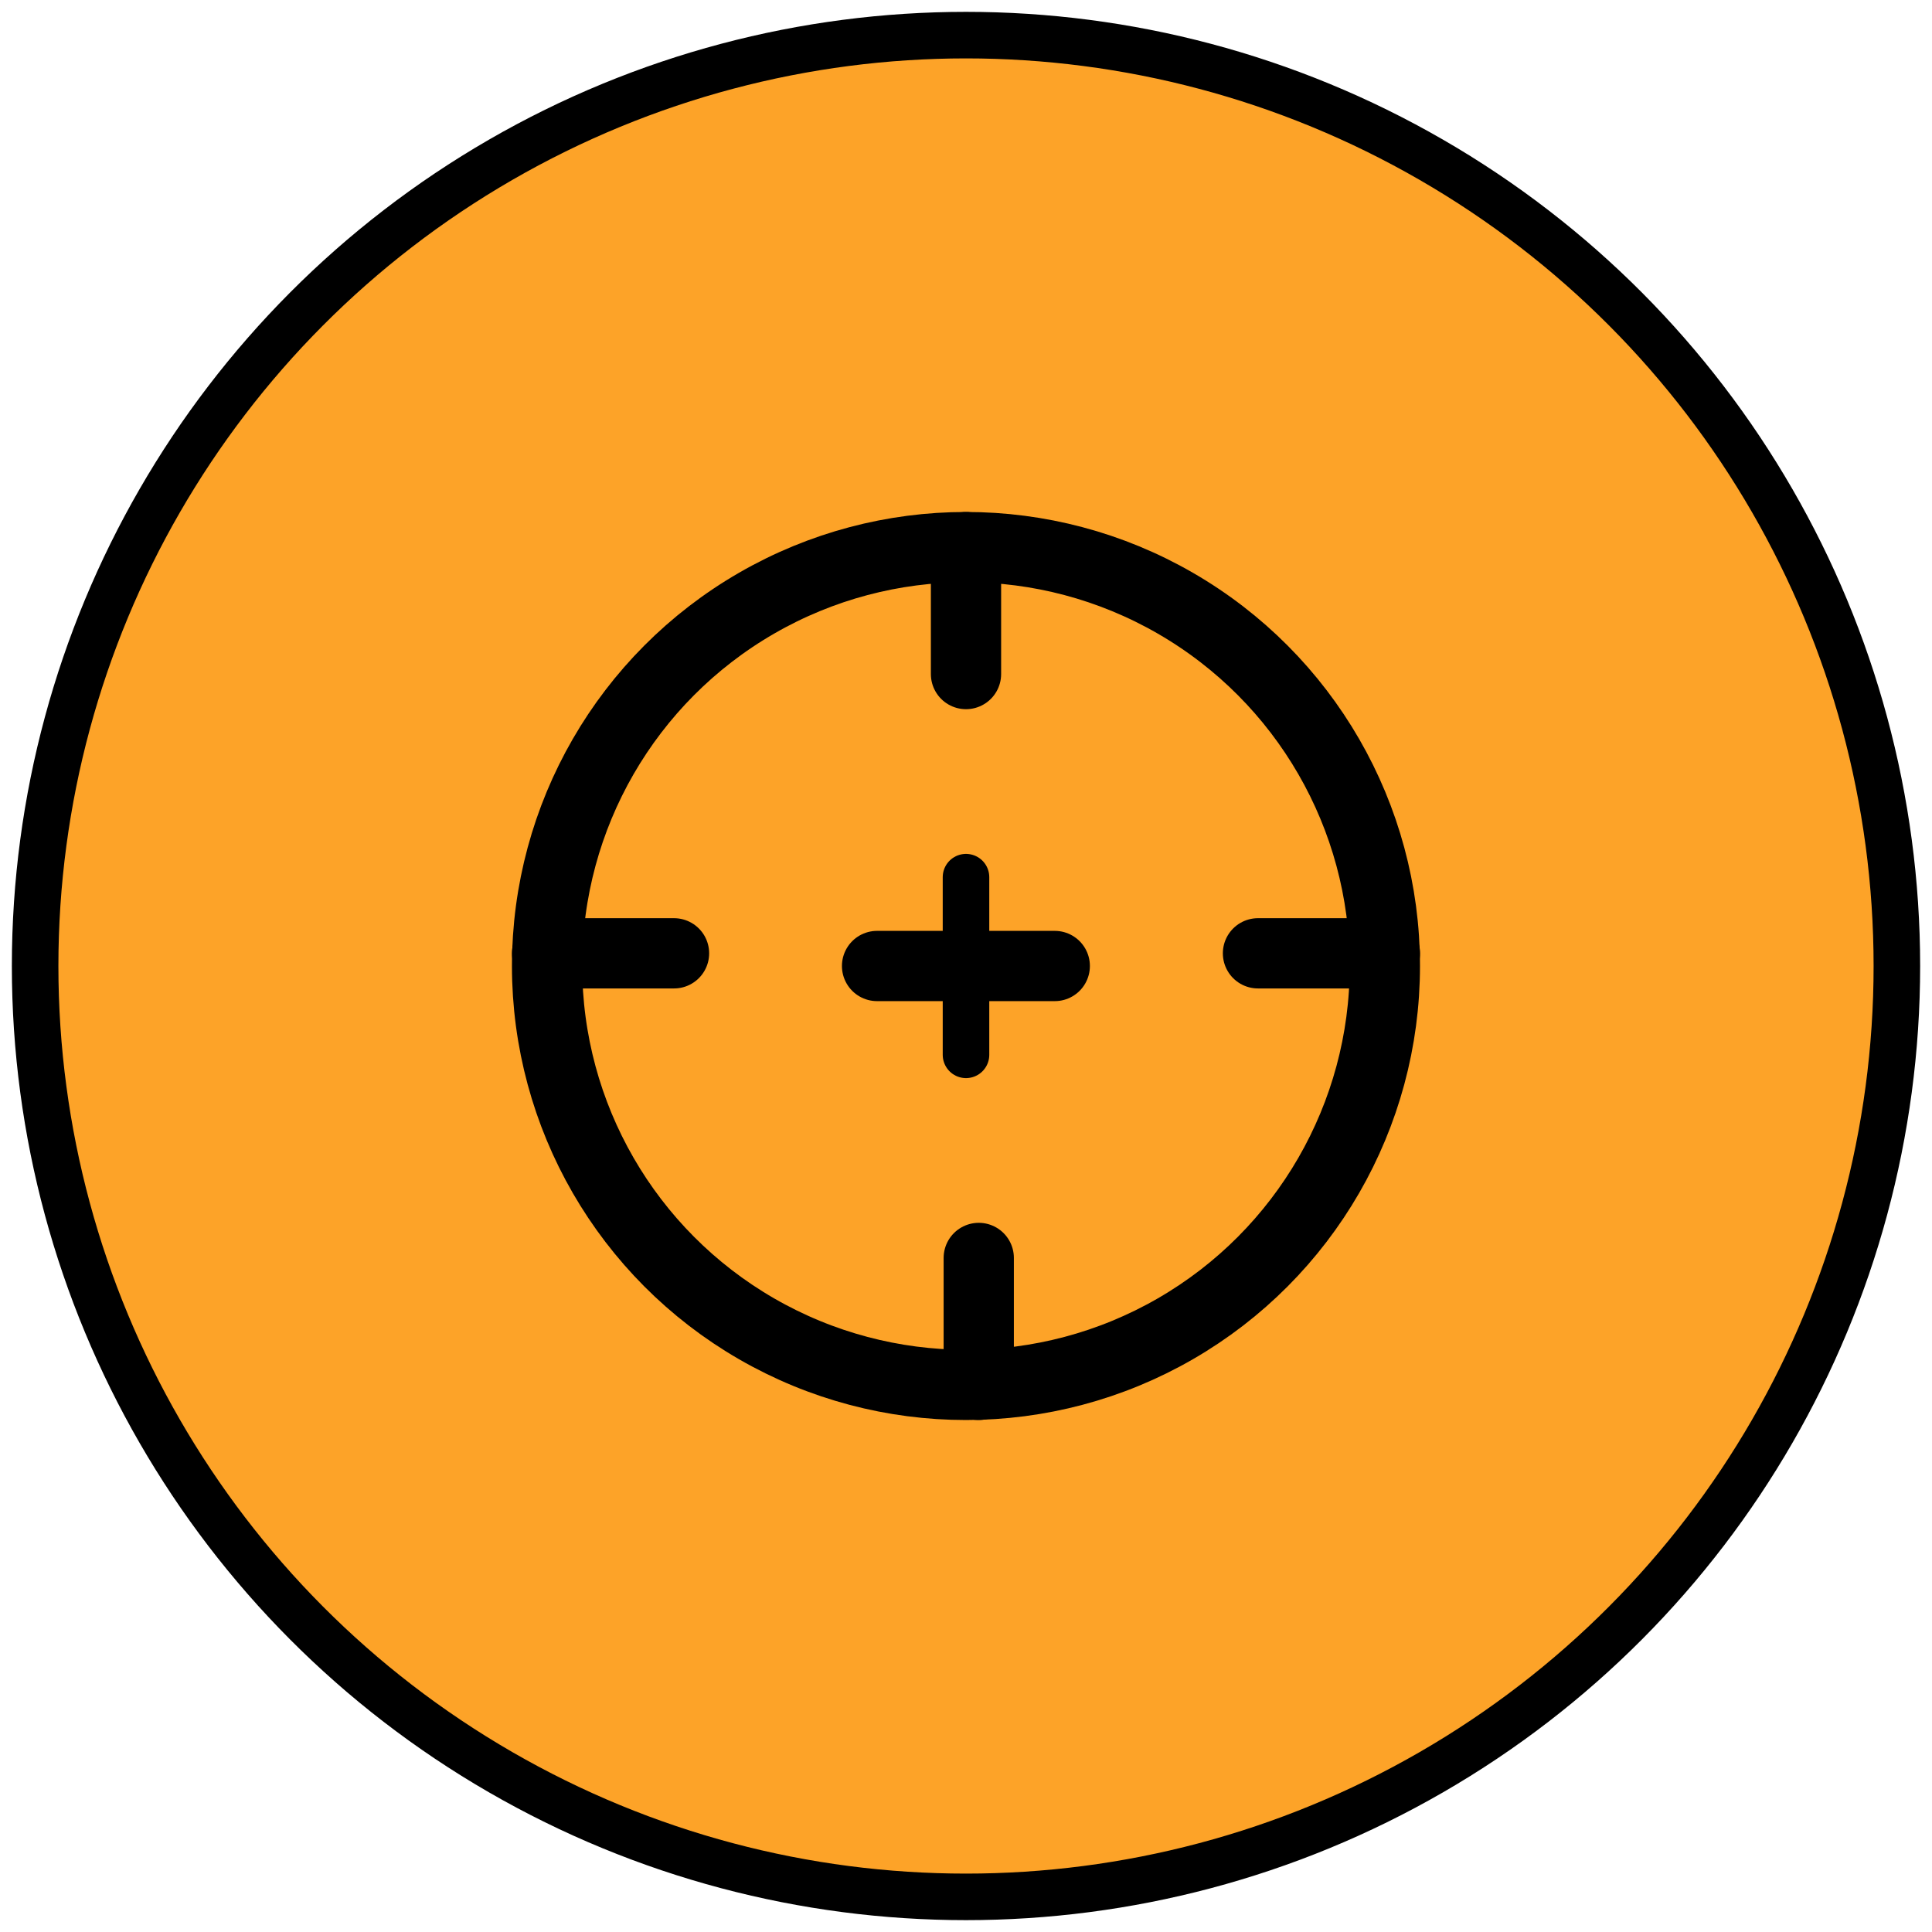 <?xml version="1.0" encoding="UTF-8"?> <svg xmlns="http://www.w3.org/2000/svg" width="55" height="55" viewBox="0 0 55 55" fill="none"><path d="M25.68 27.5C25.68 27.368 25.732 27.242 25.825 27.149C25.918 27.056 26.045 27.003 26.177 27.003H27.005V26.175C27.005 26.043 27.057 25.917 27.15 25.824C27.243 25.731 27.37 25.678 27.502 25.678C27.633 25.678 27.76 25.731 27.853 25.824C27.946 25.917 27.998 26.043 27.998 26.175V27.003H28.827C28.958 27.003 29.085 27.056 29.178 27.149C29.271 27.242 29.323 27.368 29.323 27.5C29.323 27.632 29.271 27.758 29.178 27.851C29.085 27.945 28.958 27.997 28.827 27.997H27.998V28.825C27.998 28.957 27.946 29.083 27.853 29.176C27.76 29.27 27.633 29.322 27.502 29.322C27.37 29.322 27.243 29.27 27.15 29.176C27.057 29.083 27.005 28.957 27.005 28.825V27.997H26.177C26.045 27.997 25.918 27.945 25.825 27.851C25.732 27.758 25.68 27.632 25.68 27.5Z" fill="black"></path><path fill-rule="evenodd" clip-rule="evenodd" d="M27.501 20.378C23.567 20.378 20.379 23.567 20.379 27.5C20.379 31.433 23.567 34.622 27.501 34.622C31.434 34.622 34.623 31.433 34.623 27.5C34.623 23.567 31.434 20.378 27.501 20.378ZM27.004 21.392C25.555 21.51 24.195 22.139 23.167 23.166C22.139 24.194 21.51 25.554 21.392 27.003H22.863C22.995 27.003 23.121 27.055 23.215 27.149C23.308 27.242 23.36 27.368 23.36 27.5C23.36 27.632 23.308 27.758 23.215 27.851C23.121 27.945 22.995 27.997 22.863 27.997H21.392C21.51 29.446 22.139 30.806 23.167 31.834C24.195 32.861 25.555 33.49 27.004 33.608V32.138C27.004 32.006 27.056 31.879 27.149 31.786C27.243 31.693 27.369 31.641 27.501 31.641C27.633 31.641 27.759 31.693 27.852 31.786C27.945 31.879 27.998 32.006 27.998 32.138V33.608C29.447 33.49 30.806 32.861 31.834 31.834C32.862 30.806 33.491 29.446 33.609 27.997H32.138C32.007 27.997 31.88 27.945 31.787 27.851C31.694 27.758 31.641 27.632 31.641 27.5C31.641 27.368 31.694 27.242 31.787 27.149C31.88 27.055 32.007 27.003 32.138 27.003H33.609C33.491 25.554 32.862 24.194 31.834 23.166C30.806 22.139 29.447 21.51 27.998 21.392V22.863C27.998 22.994 27.945 23.121 27.852 23.214C27.759 23.307 27.633 23.359 27.501 23.359C27.369 23.359 27.243 23.307 27.149 23.214C27.056 23.121 27.004 22.994 27.004 22.863V21.392Z" fill="black"></path><circle cx="27.5" cy="27.5" r="26.5" fill="#FDA328" stroke="black" stroke-width="1.325"></circle><circle cx="27.499" cy="27.5" r="11.925" stroke="black" stroke-width="2"></circle><path d="M27.5 15.575V19.189" stroke="black" stroke-width="2" stroke-linecap="round"></path><path d="M27.863 35.811V37.618V39.425" stroke="black" stroke-width="2" stroke-linecap="round"></path><path d="M39.426 27.139L35.812 27.139" stroke="black" stroke-width="2" stroke-linecap="round"></path><path d="M19.188 27.139L15.574 27.139" stroke="black" stroke-width="2" stroke-linecap="round"></path><path d="M27.5 24.971V30.029" stroke="black" stroke-width="1.325" stroke-linecap="round"></path><path d="M30.027 27.5L24.968 27.5" stroke="black" stroke-width="2" stroke-linecap="round"></path></svg> 